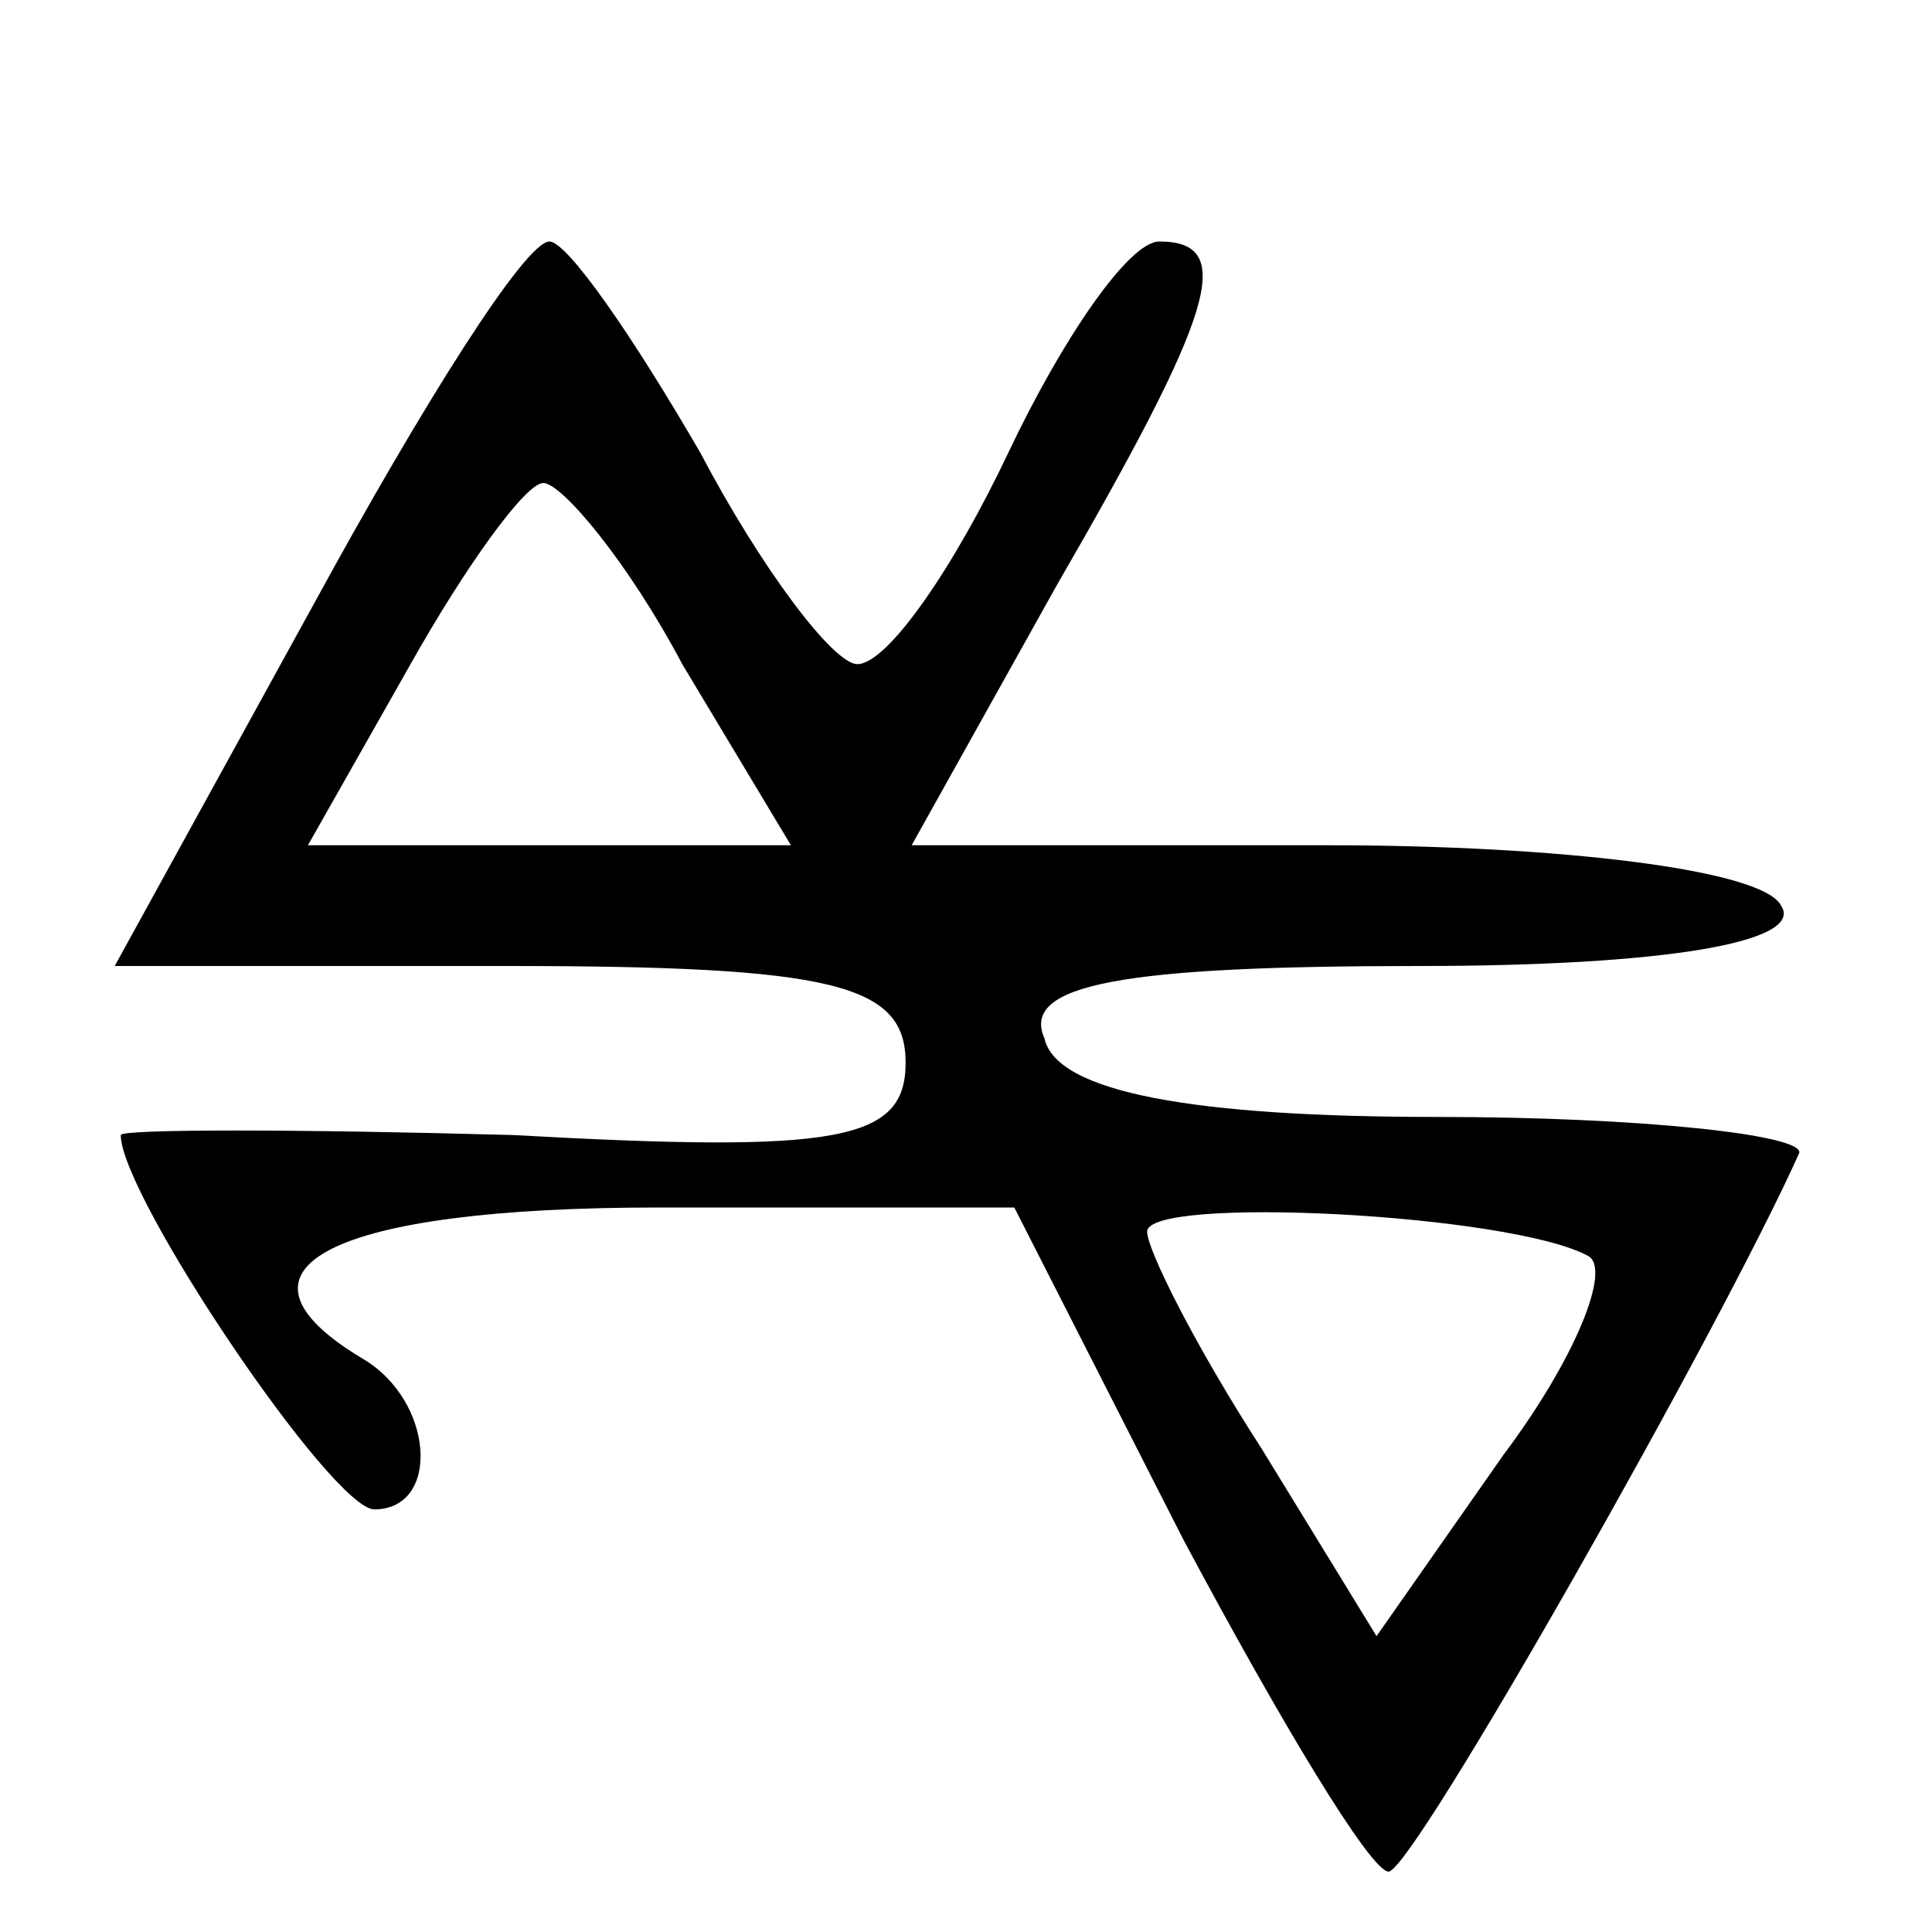 <?xml version="1.0" standalone="no"?>
<!DOCTYPE svg PUBLIC "-//W3C//DTD SVG 20010904//EN"
 "http://www.w3.org/TR/2001/REC-SVG-20010904/DTD/svg10.dtd">
<svg version="1.0" xmlns="http://www.w3.org/2000/svg"
 width="32pt" height="32pt" viewBox="0 0 32 32"
 preserveAspectRatio="xMidYMid meet">

<g transform="translate(0,32) scale(0.1,-0.1)"
fill="#000000" stroke="none">
<path d="M52 220 l-33 -60 65 0 c54 0 66 -3 66 -16 0 -13 -11 -15 -65 -12 -36
1 -65 1 -65 0 0 -10 35 -62 42 -62 11 0 10 18 -2 25 -25 15 -5 25 49 25 l59 0
28 -55 c16 -30 31 -55 34 -55 4 0 55 90 68 119 1 3 -26 6 -60 6 -40 0 -63 4
-65 13 -4 9 13 12 62 12 41 0 64 4 60 10 -3 6 -37 10 -75 10 l-69 0 24 43 c26
45 30 57 17 57 -5 0 -16 -16 -25 -35 -9 -19 -20 -35 -25 -35 -4 0 -16 16 -26
35 -11 19 -22 35 -25 35 -4 0 -21 -27 -39 -60z m61 -10 l18 -30 -40 0 -40 0
17 30 c9 16 19 30 22 30 3 0 14 -13 23 -30z m150 -98 c4 -2 -2 -17 -14 -33
l-21 -30 -19 31 c-11 17 -19 33 -19 36 0 6 60 3 73 -4z"/>
</g>
</svg>
